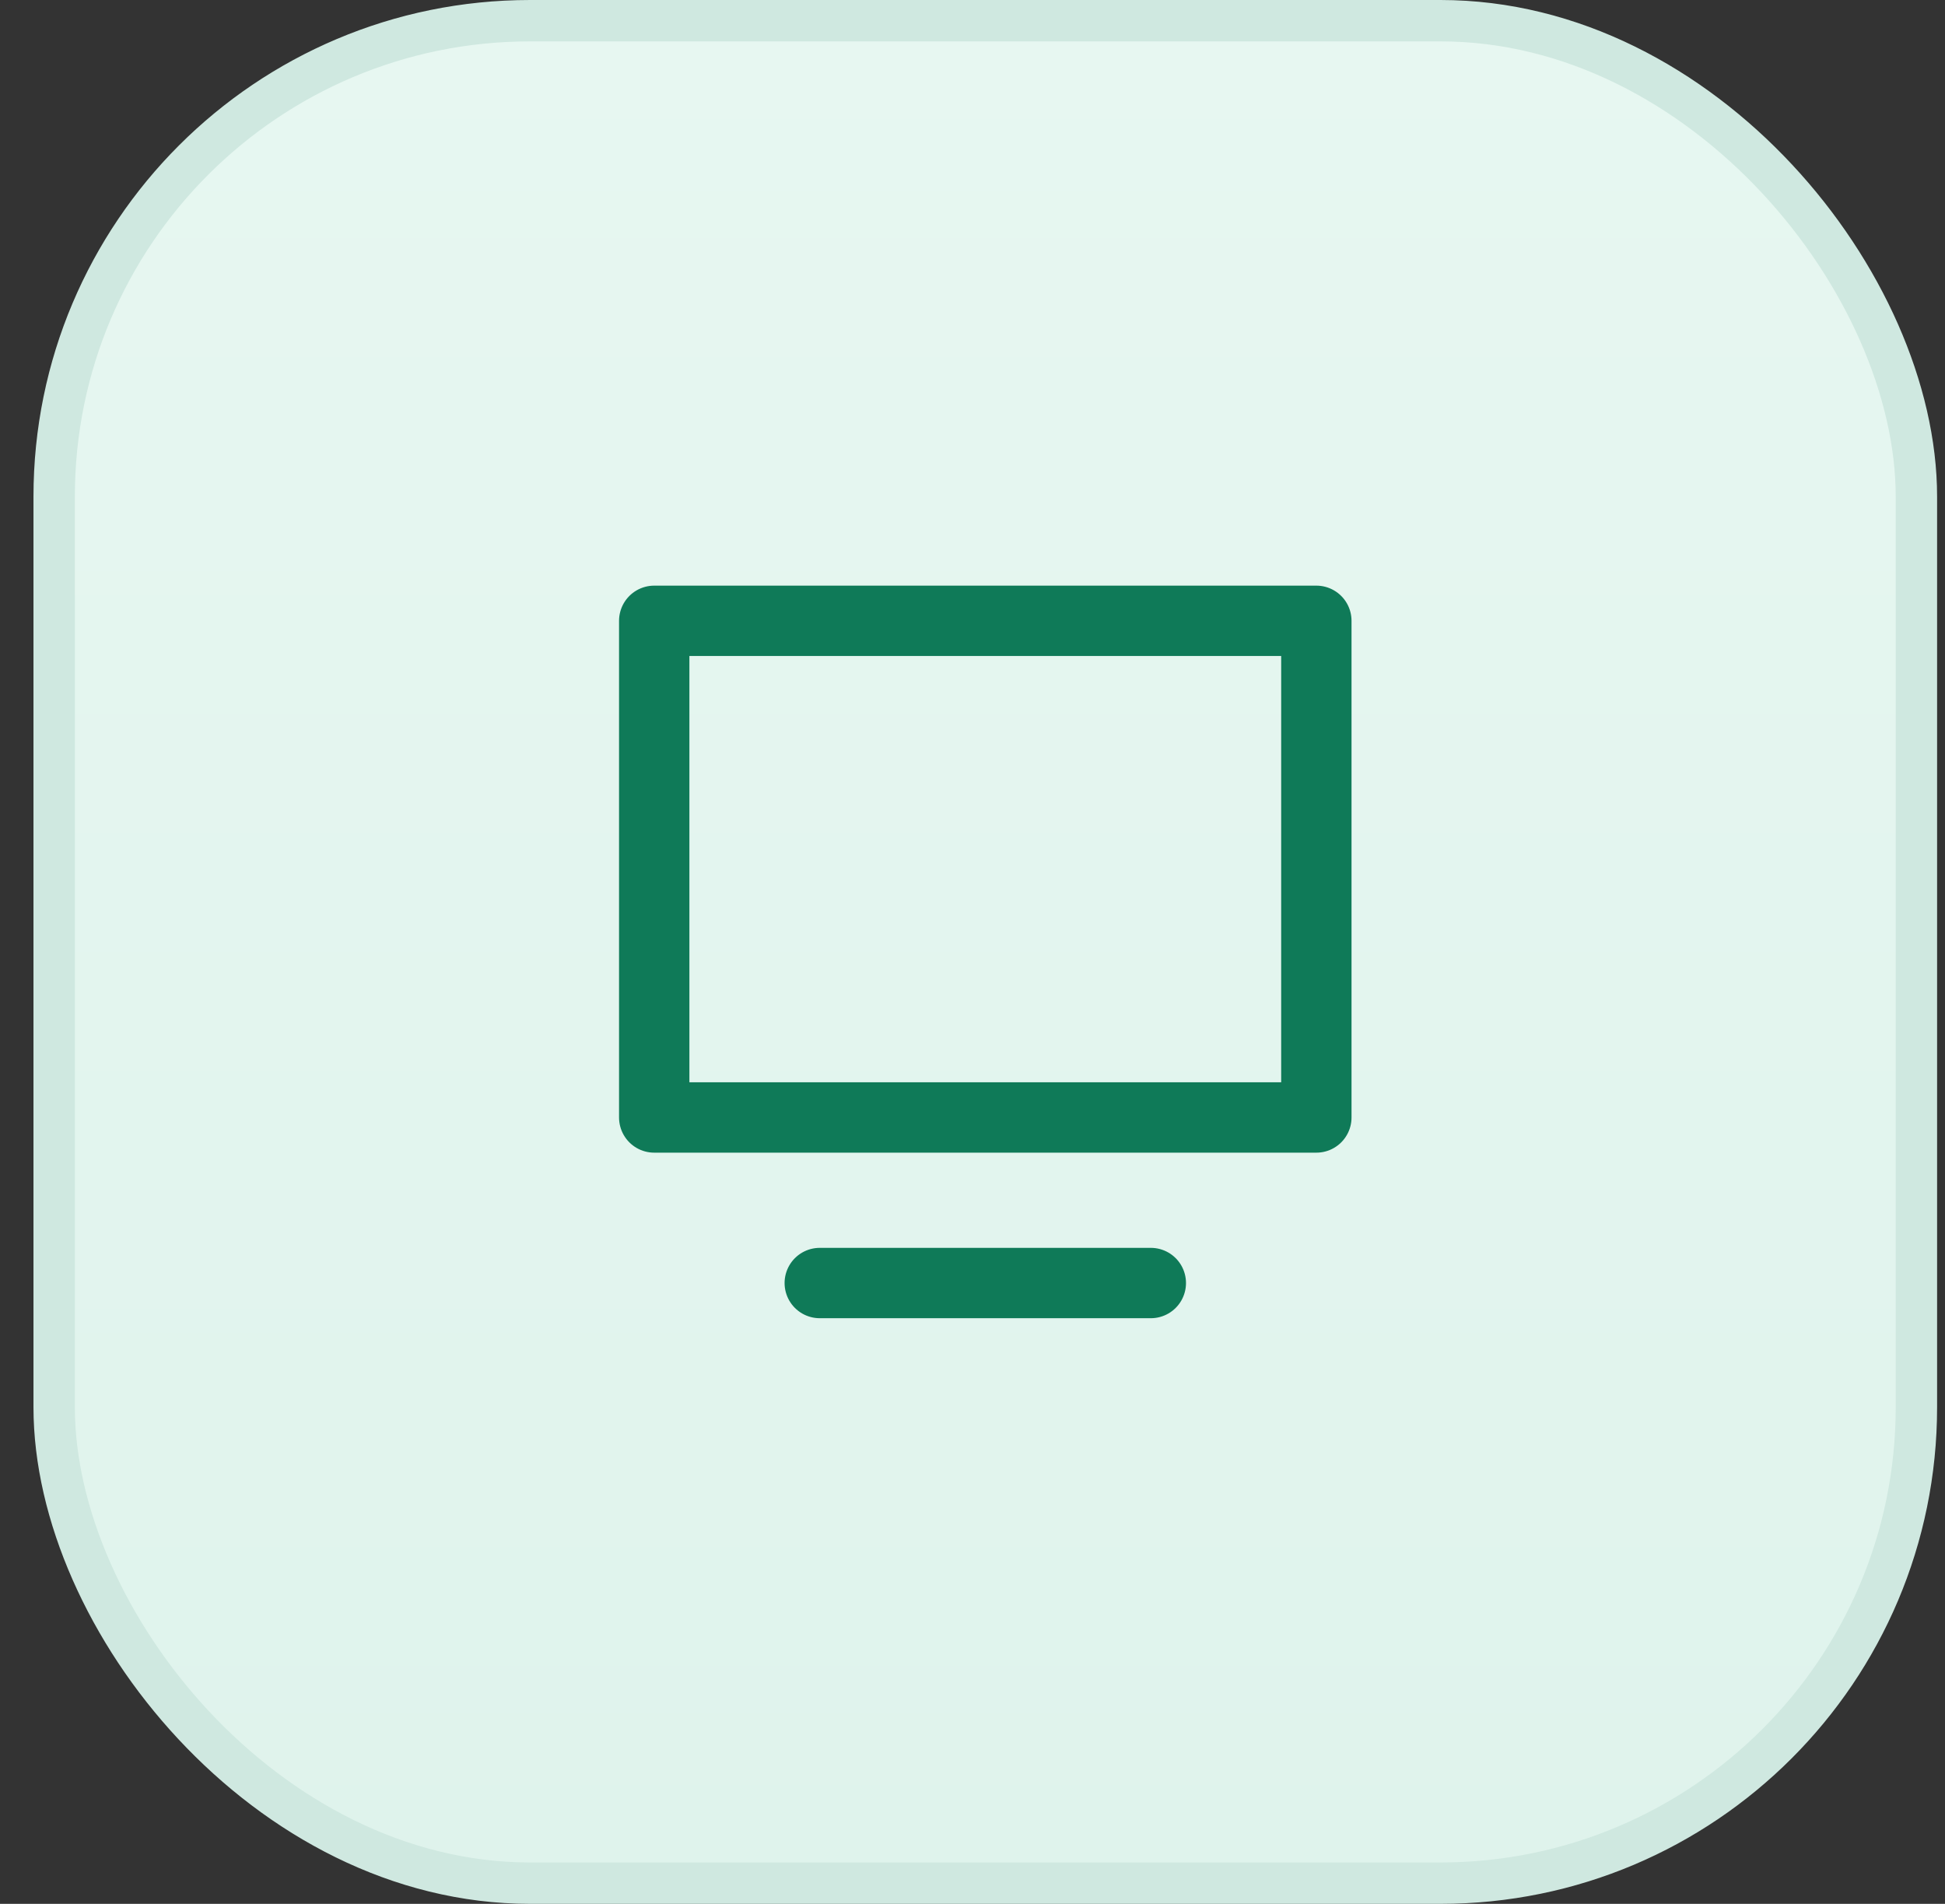 <?xml version="1.0" encoding="UTF-8"?> <svg xmlns="http://www.w3.org/2000/svg" width="47" height="46" viewBox="0 0 47 46" fill="none"><rect x="0" y="0" width="47" height="46" fill="#333333" stroke="none"/><rect x="1.309" y="0.5" width="45" height="45" rx="11.5" fill="url(#paint0_linear_303_375)"></rect><rect x="1.309" y="0.5" width="45" height="45" rx="11.5" stroke="#CFE8E0"></rect><path d="M19.809 31H27.809M15.809 15H31.809V27H15.809V15Z" stroke="#0F7A58" stroke-width="1.7" stroke-linecap="round" stroke-linejoin="round"></path><defs><linearGradient id="paint0_linear_303_375" x1="23.809" y1="0" x2="23.809" y2="46" gradientUnits="userSpaceOnUse"><stop stop-color="#E7F7F1"></stop><stop offset="1" stop-color="#DFF3EC"></stop></linearGradient></defs></svg> 